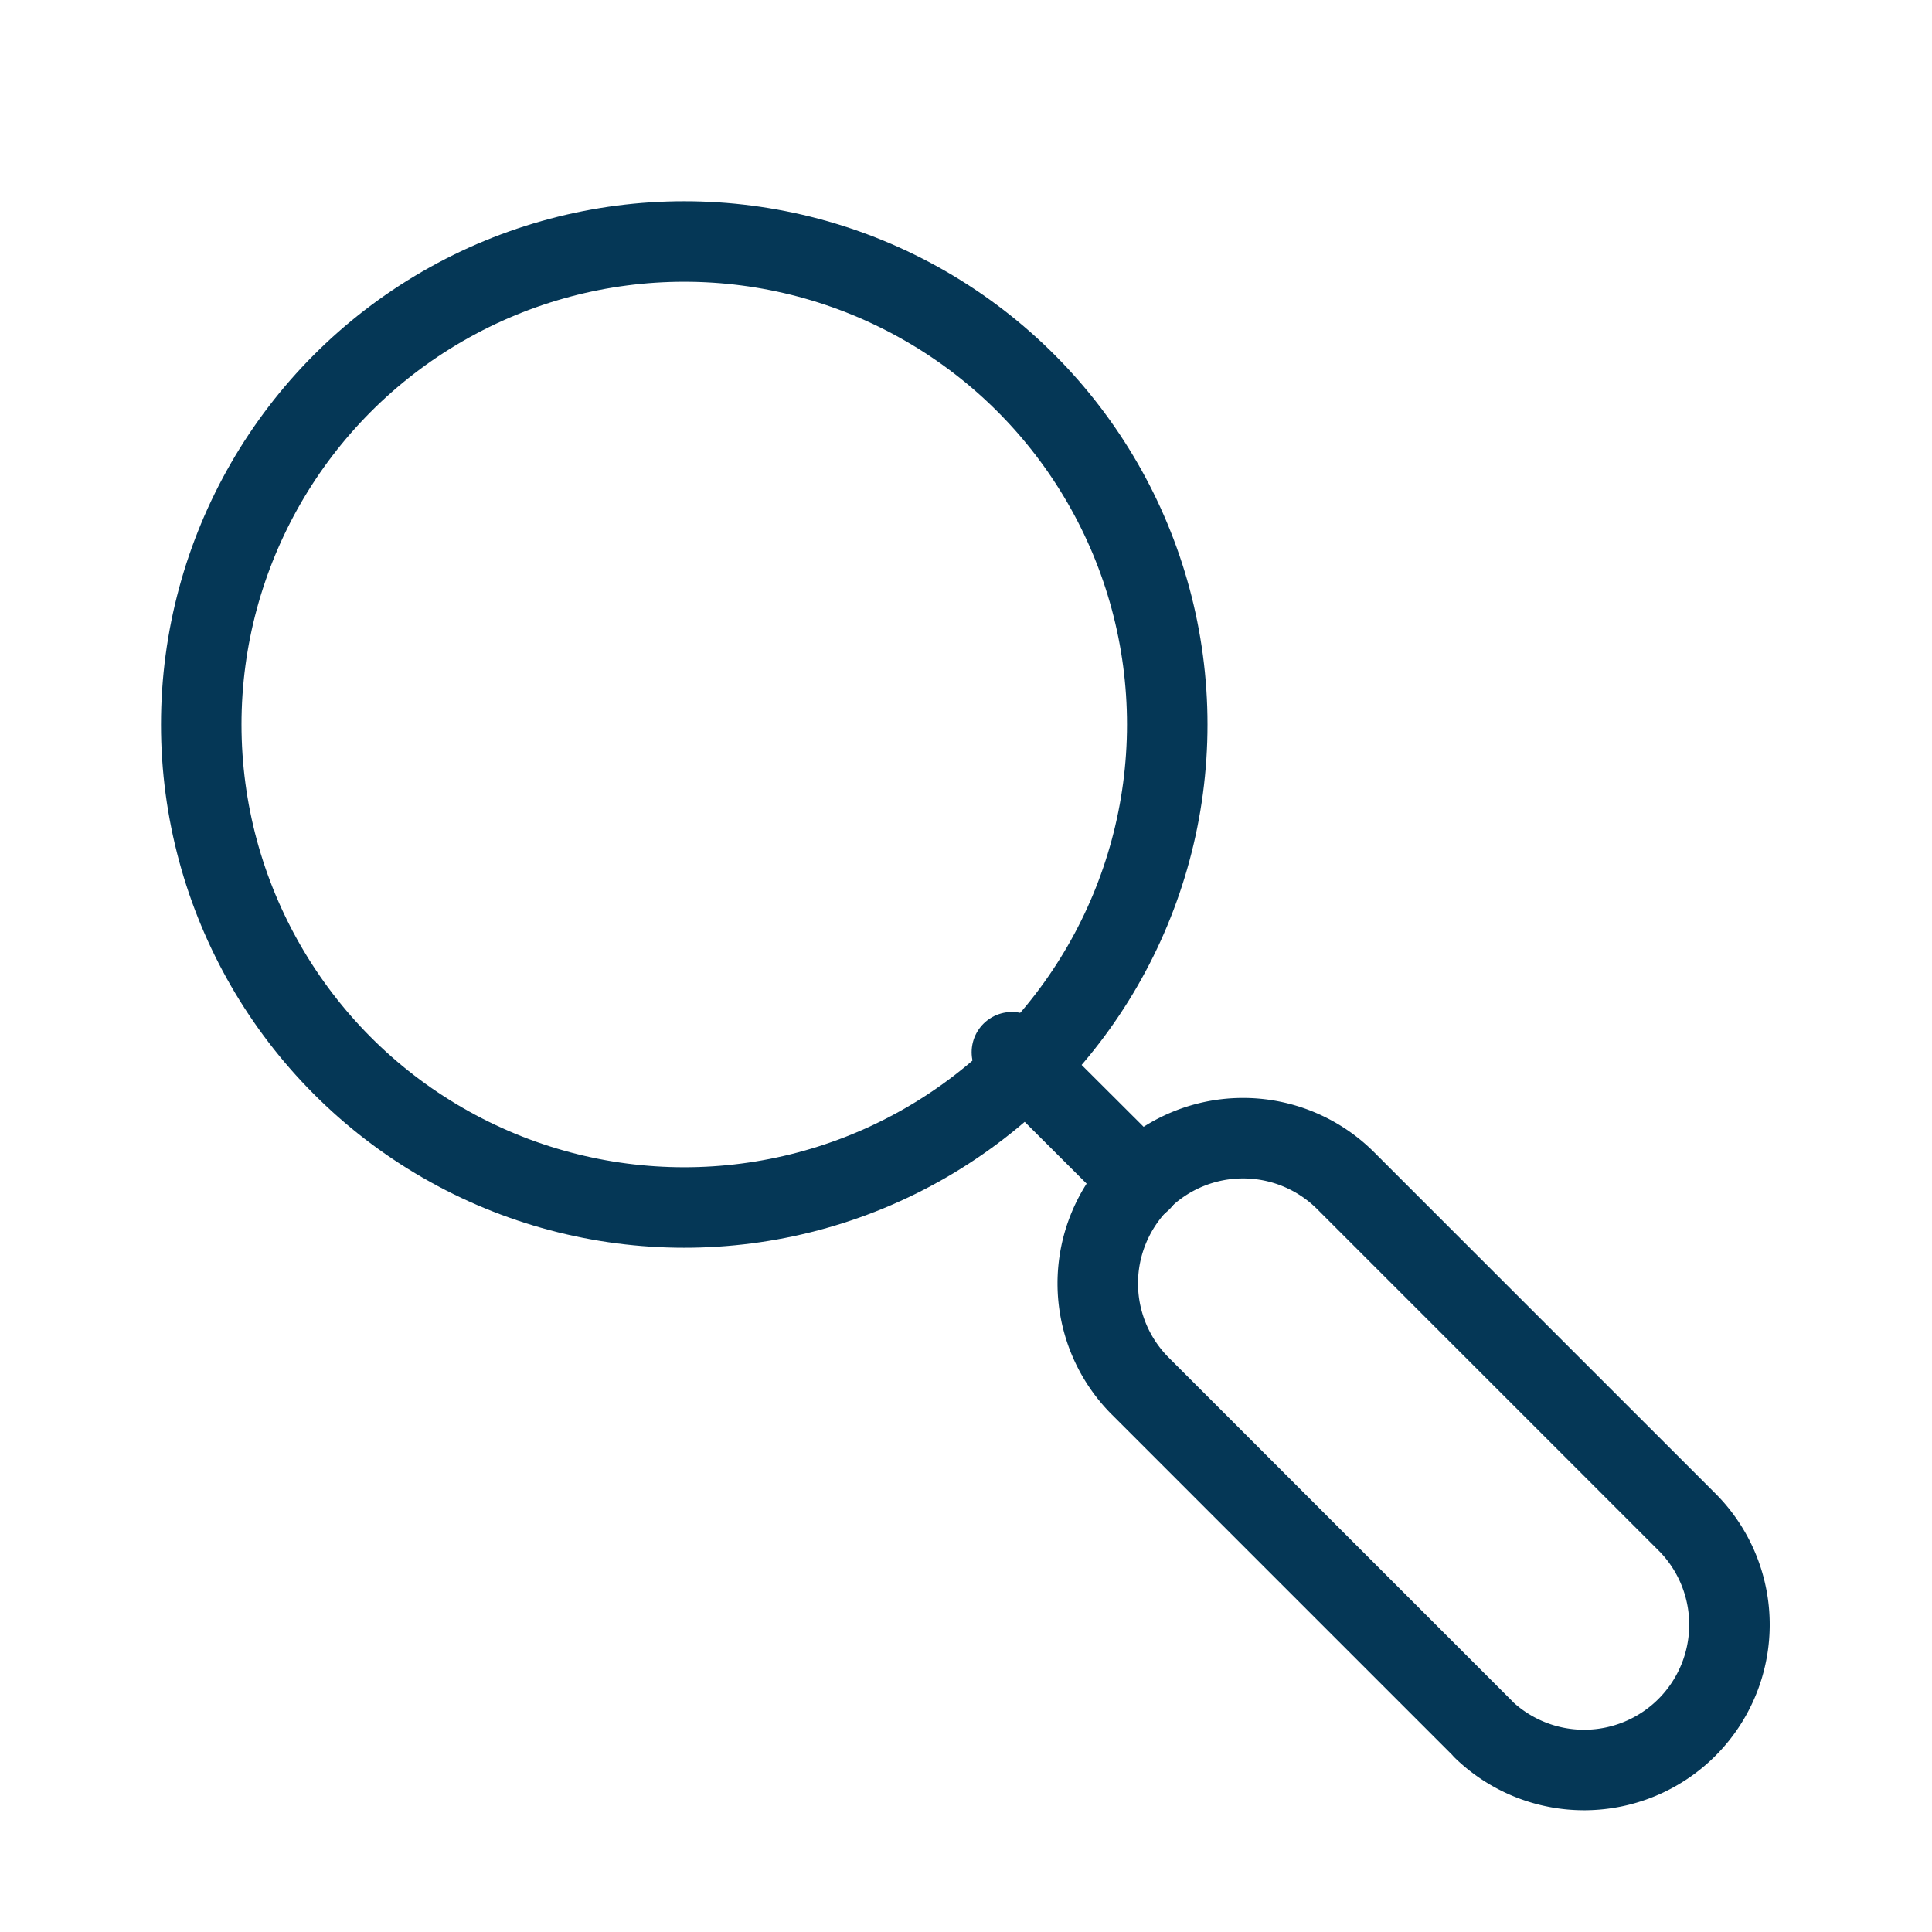 <svg xmlns="http://www.w3.org/2000/svg" xmlns:xlink="http://www.w3.org/1999/xlink" width="48" height="48" viewBox="0 0 48 48">
  <defs>
    <clipPath id="clip-Town">
      <rect width="48" height="48"/>
    </clipPath>
  </defs>
  <g id="Town" clip-path="url(#clip-Town)">
    <g id="Group_16247" data-name="Group 16247" transform="translate(9 10)">
      <circle id="Ellipse_368" data-name="Ellipse 368" cx="12" cy="12" r="12" transform="translate(-4 -4)" fill="none" stroke="#053756" stroke-linecap="round" stroke-linejoin="round" stroke-width="2"/>
      <line id="Line_2407" data-name="Line 2407" x2="3.205" y2="3.198" transform="translate(16.14 16.142)" fill="none" stroke="#053756" stroke-linecap="round" stroke-linejoin="round" stroke-width="2"/>
      <path id="Path_26344" data-name="Path 26344" d="M527.564,734.672l-8.521-8.521a3.608,3.608,0,1,1,5.1-5.106l8.521,8.521a3.611,3.611,0,0,1-5.106,5.106Z" transform="translate(-499.711 -701.712)" fill="none" stroke="#053756" stroke-linecap="round" stroke-linejoin="round" stroke-width="2"/>
    </g>
  </g>
</svg>
